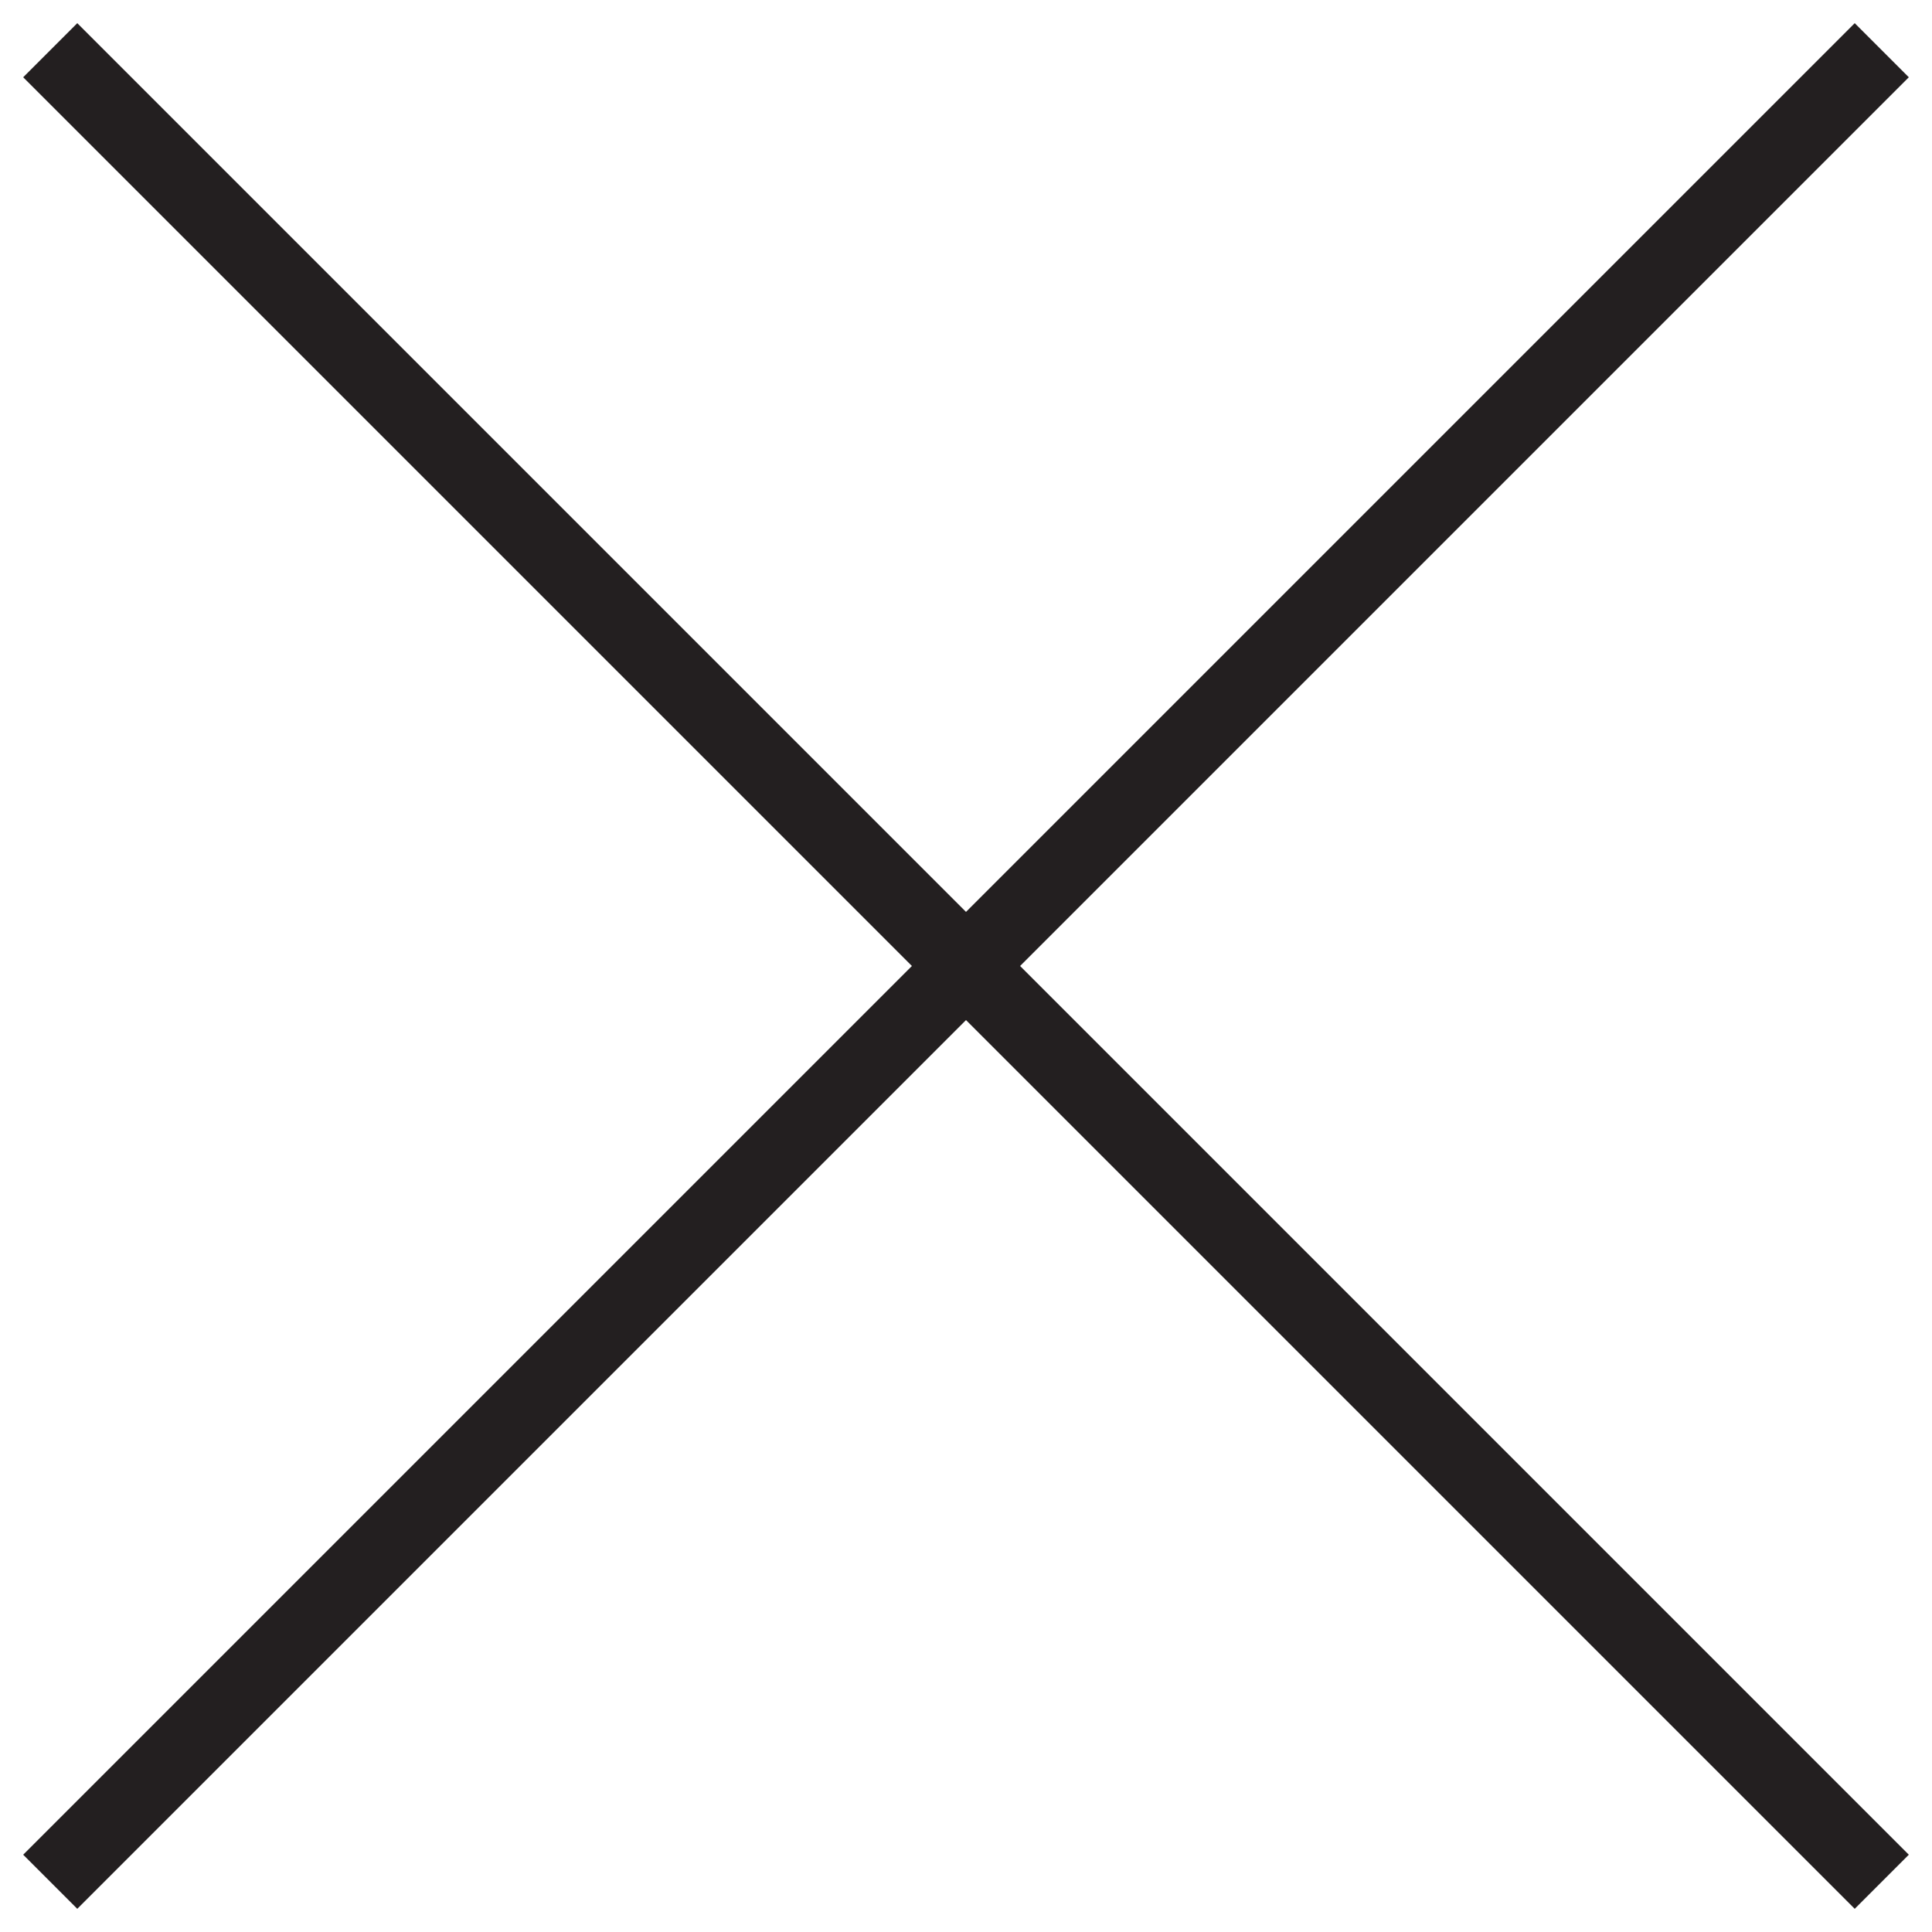 <?xml version="1.0" encoding="utf-8"?>
<!-- Generator: Adobe Illustrator 21.0.2, SVG Export Plug-In . SVG Version: 6.00 Build 0)  -->
<svg version="1.1" id="Layer_1" xmlns="http://www.w3.org/2000/svg" xmlns:xlink="http://www.w3.org/1999/xlink" x="0px" y="0px"
	 viewBox="0 0 25 25" style="enable-background:new 0 0 25 25;" xml:space="preserve">
<style type="text/css">
	.st0{fill:#231F20;}
</style>
<polygon class="st0" points="24.7,1 24,0.3 12.5,11.8 1,0.3 0.3,1 11.8,12.5 0.3,24 1,24.7 12.5,13.2 24,24.7 24.7,24 13.2,12.5 "/>
</svg>
